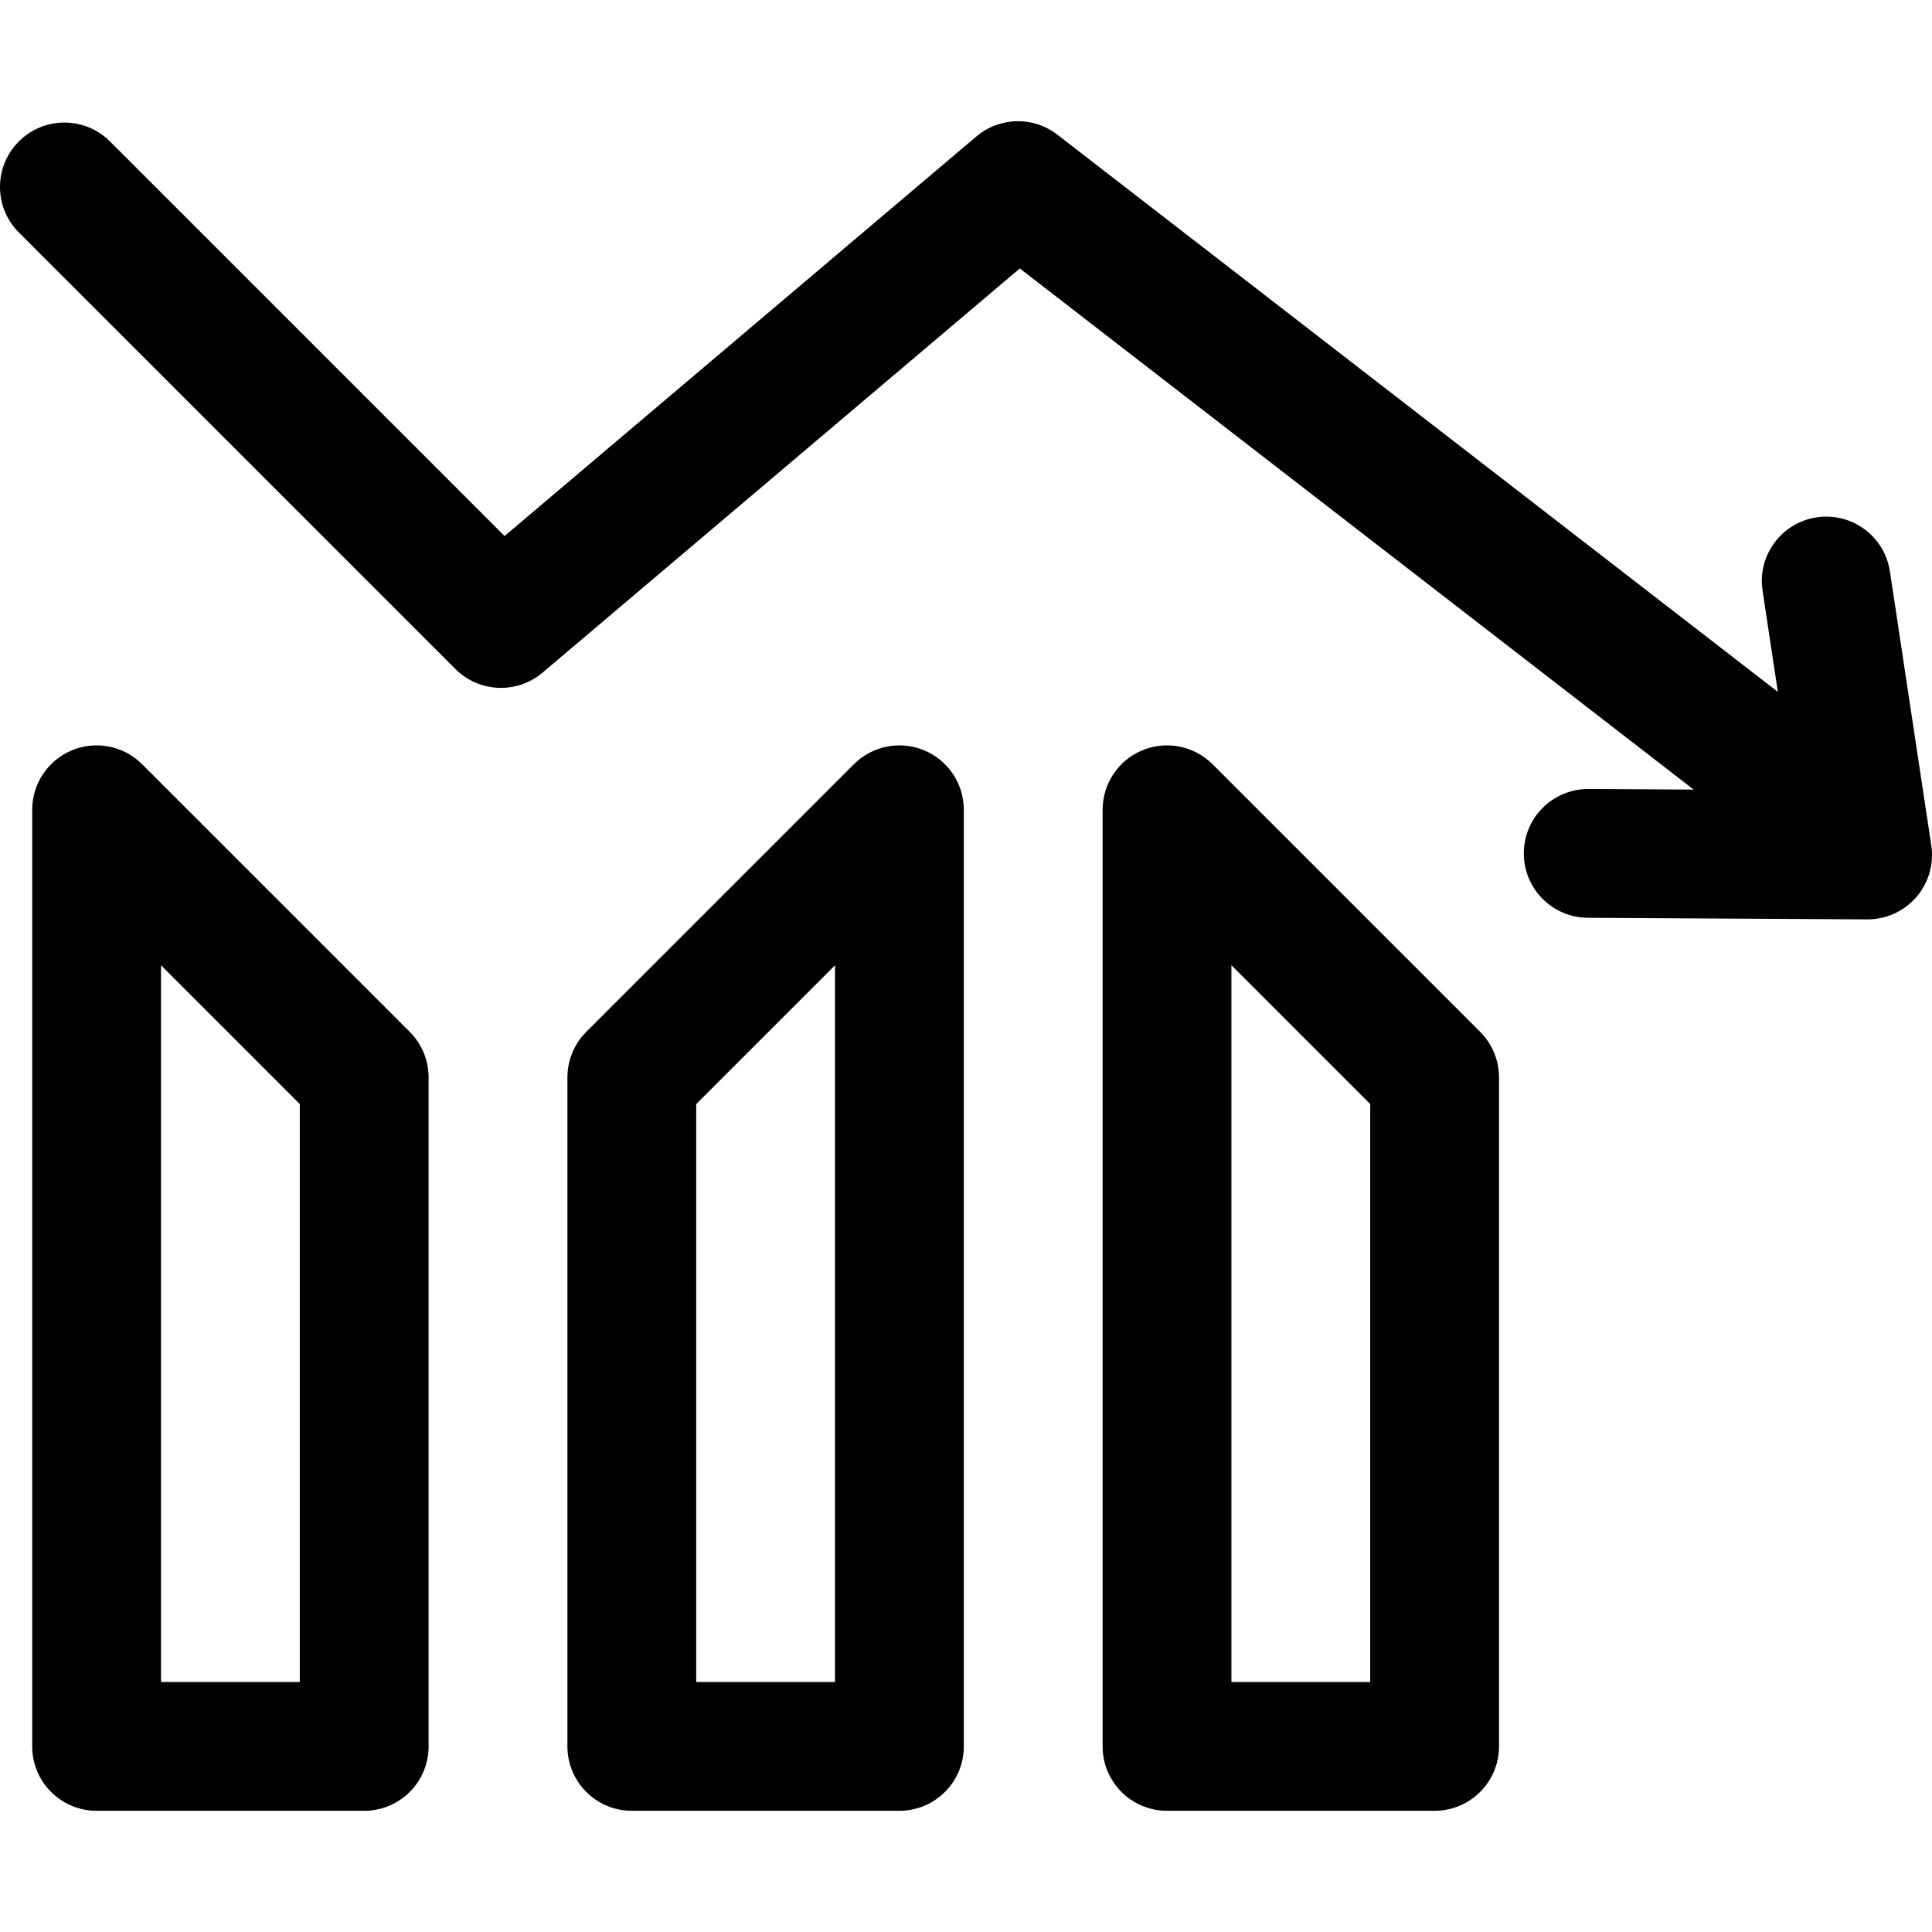 <?xml version="1.0" encoding="iso-8859-1"?>
<!-- Uploaded to: SVG Repo, www.svgrepo.com, Generator: SVG Repo Mixer Tools -->
<!DOCTYPE svg PUBLIC "-//W3C//DTD SVG 1.1//EN" "http://www.w3.org/Graphics/SVG/1.1/DTD/svg11.dtd">
<svg fill="#000000" height="800px" width="800px" version="1.1" id="Capa_1" xmlns="http://www.w3.org/2000/svg" xmlns:xlink="http://www.w3.org/1999/xlink" 
	 viewBox="0 0 297 297" xml:space="preserve">
<g>
	<path d="M186.401,117.484c-2.832-2.831-7.09-3.677-10.789-2.146c-3.699,1.532-6.111,5.142-6.111,9.147v143.982
		c0,5.467,4.433,9.9,9.9,9.9h41.137c5.467,0,9.9-4.433,9.9-9.9V165.622c0-2.626-1.043-5.143-2.899-7.001L186.401,117.484z
		 M210.638,258.567h-21.337V148.386l21.337,21.337V258.567z"/>
	<path d="M142.052,115.338c-3.7-1.53-7.958-0.684-10.789,2.146l-41.137,41.138c-1.856,1.857-2.899,4.375-2.899,7.001v102.844
		c0,5.467,4.433,9.9,9.9,9.9h41.137c5.467,0,9.9-4.433,9.9-9.9V124.484C148.163,120.48,145.751,116.87,142.052,115.338z
		 M128.363,258.567h-21.337v-88.843l21.337-21.338V258.567z"/>
	<path d="M21.851,117.484c-2.832-2.831-7.09-3.677-10.789-2.146c-3.699,1.532-6.111,5.142-6.111,9.147v143.982
		c0,5.467,4.433,9.9,9.9,9.9h41.137c5.467,0,9.9-4.433,9.9-9.9V165.623c0-2.626-1.043-5.143-2.899-7.001L21.851,117.484z
		 M46.087,258.567H24.75V148.386l21.337,21.338V258.567z"/>
	<path d="M296.889,129.956l-6.359-42.116c-0.817-5.405-5.856-9.121-11.267-8.311c-5.406,0.816-9.128,5.861-8.311,11.267l2.35,15.562
		L162.548,20.703c-3.698-2.86-8.888-2.744-12.455,0.277L77.563,82.401L16.901,21.739c-3.867-3.865-10.134-3.865-14.001,0
		c-3.866,3.866-3.866,10.135,0,14.001l67.106,67.105c3.642,3.642,9.468,3.882,13.399,0.554l73.368-62.132l103.588,80.114
		l-16.152-0.093c-5.475-0.021-9.926,4.376-9.957,9.843c-0.031,5.468,4.376,9.925,9.843,9.957l42.948,0.246c0.019,0,0.038,0,0.057,0
		c2.872,0,5.605-1.248,7.486-3.421C296.48,135.724,297.321,132.818,296.889,129.956z"/>
</g>
</svg>